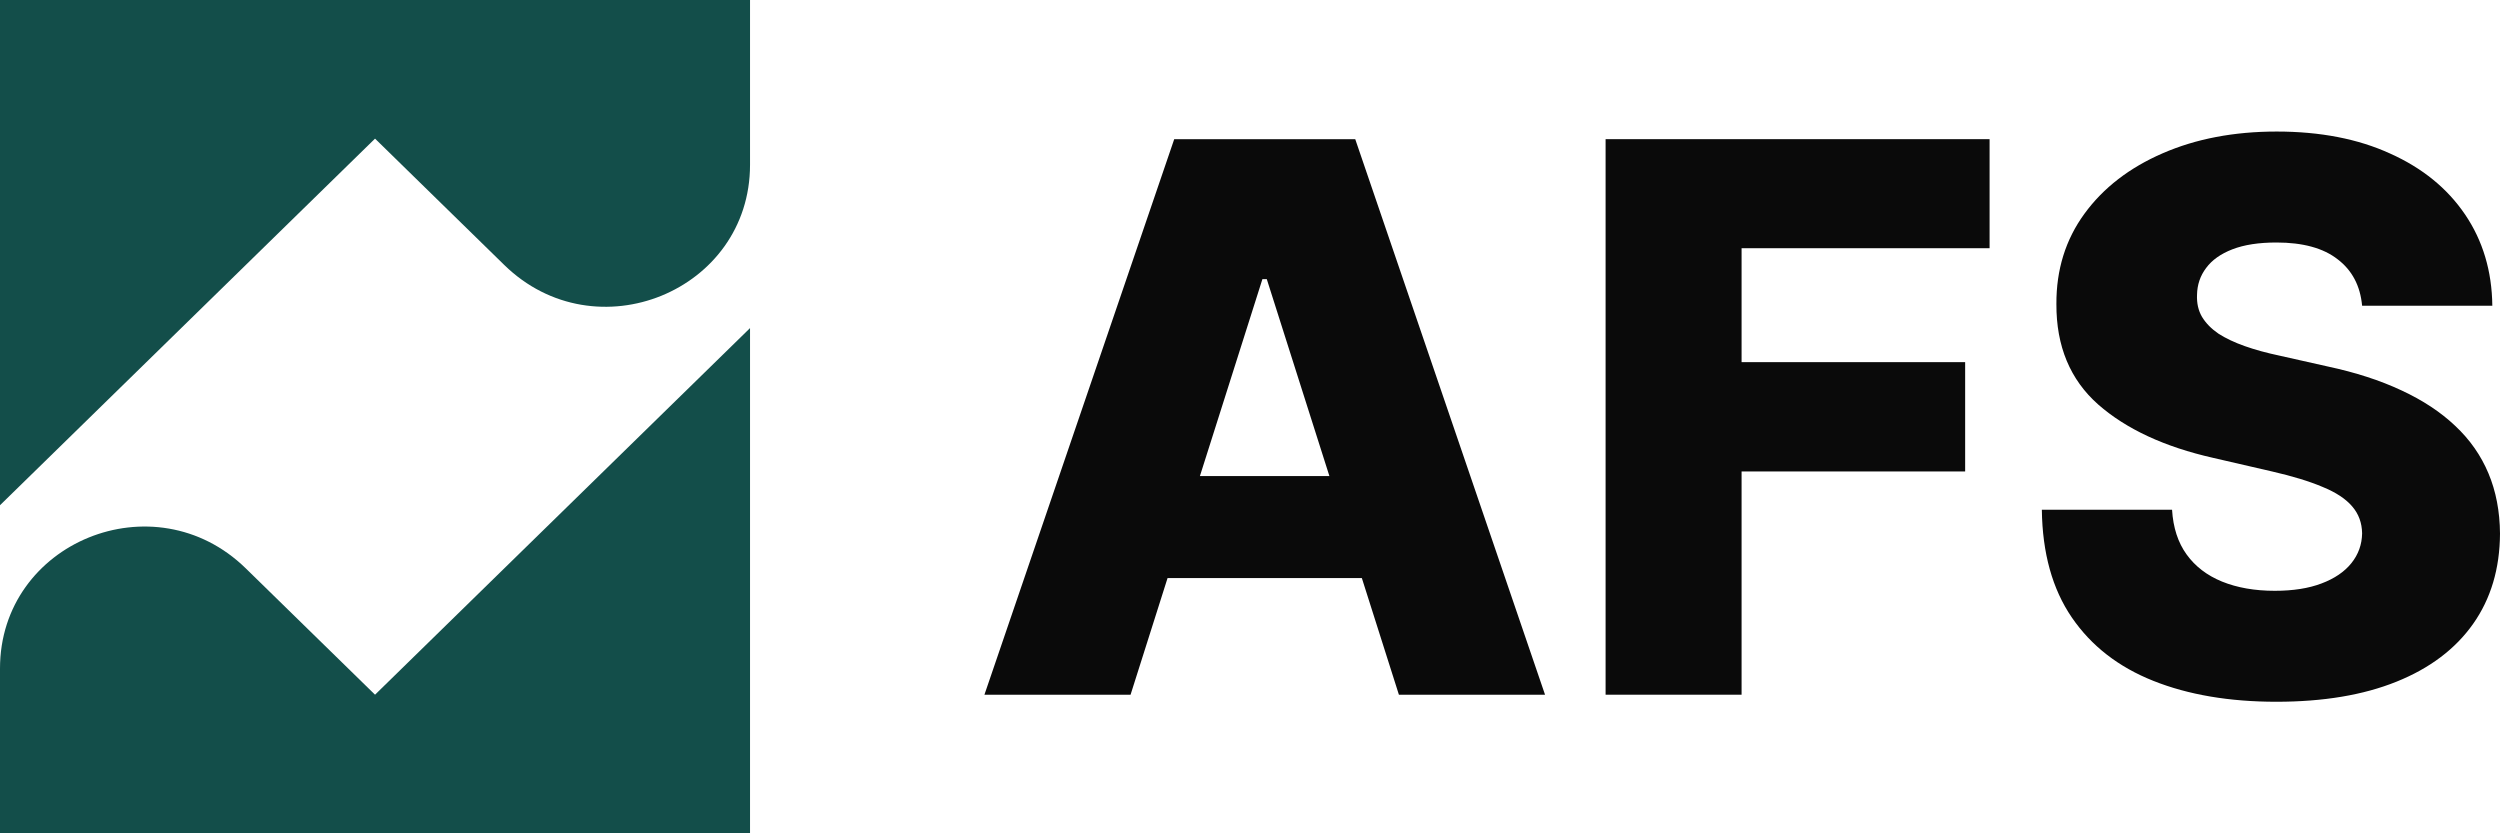 <svg width="84" height="28" viewBox="0 0 84 28" fill="none" xmlns="http://www.w3.org/2000/svg">
<path d="M25.201 28H0V22.462C0 18.218 5.188 16.096 8.259 19.098L12.601 23.342L25.201 11.024V28Z" fill="#134E4A"/>
<path d="M25.201 0V5.538C25.201 9.782 20.013 11.904 16.942 8.902L12.601 4.658L0 16.976V0H25.201Z" fill="#134E4A"/>
<path d="M76.497 4.42C77.961 4.42 79.232 4.667 80.308 5.159C81.391 5.645 82.231 6.328 82.828 7.209C83.425 8.091 83.729 9.111 83.742 10.272H79.367C79.305 9.604 79.032 9.084 78.546 8.713C78.066 8.337 77.38 8.148 76.487 8.148C75.897 8.148 75.405 8.224 75.011 8.376C74.617 8.528 74.322 8.738 74.125 9.005C73.928 9.266 73.826 9.567 73.82 9.907C73.808 10.187 73.863 10.433 73.987 10.646C74.116 10.858 74.3 11.047 74.54 11.211C74.786 11.369 75.082 11.508 75.426 11.63C75.771 11.752 76.158 11.858 76.589 11.949L78.213 12.314C79.148 12.514 79.973 12.781 80.687 13.116C81.407 13.45 82.01 13.848 82.496 14.31C82.988 14.771 83.36 15.303 83.612 15.905C83.865 16.506 83.994 17.181 84 17.928C83.994 19.107 83.692 20.119 83.096 20.963C82.499 21.808 81.64 22.455 80.521 22.905C79.407 23.354 78.063 23.579 76.487 23.579C74.906 23.579 73.528 23.345 72.353 22.877C71.178 22.41 70.264 21.699 69.612 20.745C68.96 19.791 68.624 18.584 68.606 17.126H72.981C73.017 17.728 73.18 18.229 73.47 18.63C73.759 19.031 74.156 19.335 74.66 19.541C75.171 19.748 75.761 19.851 76.432 19.851C77.047 19.851 77.57 19.769 78.001 19.605C78.438 19.441 78.773 19.213 79.007 18.922C79.241 18.63 79.361 18.296 79.367 17.919C79.361 17.567 79.25 17.266 79.035 17.017C78.819 16.762 78.487 16.543 78.038 16.36C77.595 16.172 77.029 15.999 76.34 15.841L74.365 15.385C72.728 15.015 71.439 14.416 70.498 13.59C69.557 12.757 69.089 11.633 69.095 10.217C69.089 9.063 69.403 8.051 70.037 7.182C70.67 6.313 71.547 5.636 72.667 5.15C73.787 4.663 75.063 4.42 76.497 4.42Z" fill="#0A0A0A"/>
<path fill-rule="evenodd" clip-rule="evenodd" d="M51.913 23.342H47.003L45.758 19.423H39.23L37.987 23.342H33.077L39.454 4.676H45.536L51.913 23.342ZM40.317 15.996H44.668L42.564 9.379H42.417L40.317 15.996Z" fill="#0A0A0A"/>
<path d="M66.85 8.34H58.517V12.168H66.029V15.841H58.517V23.342H53.948V4.676H66.85V8.34Z" fill="#0A0A0A"/>
</svg>

